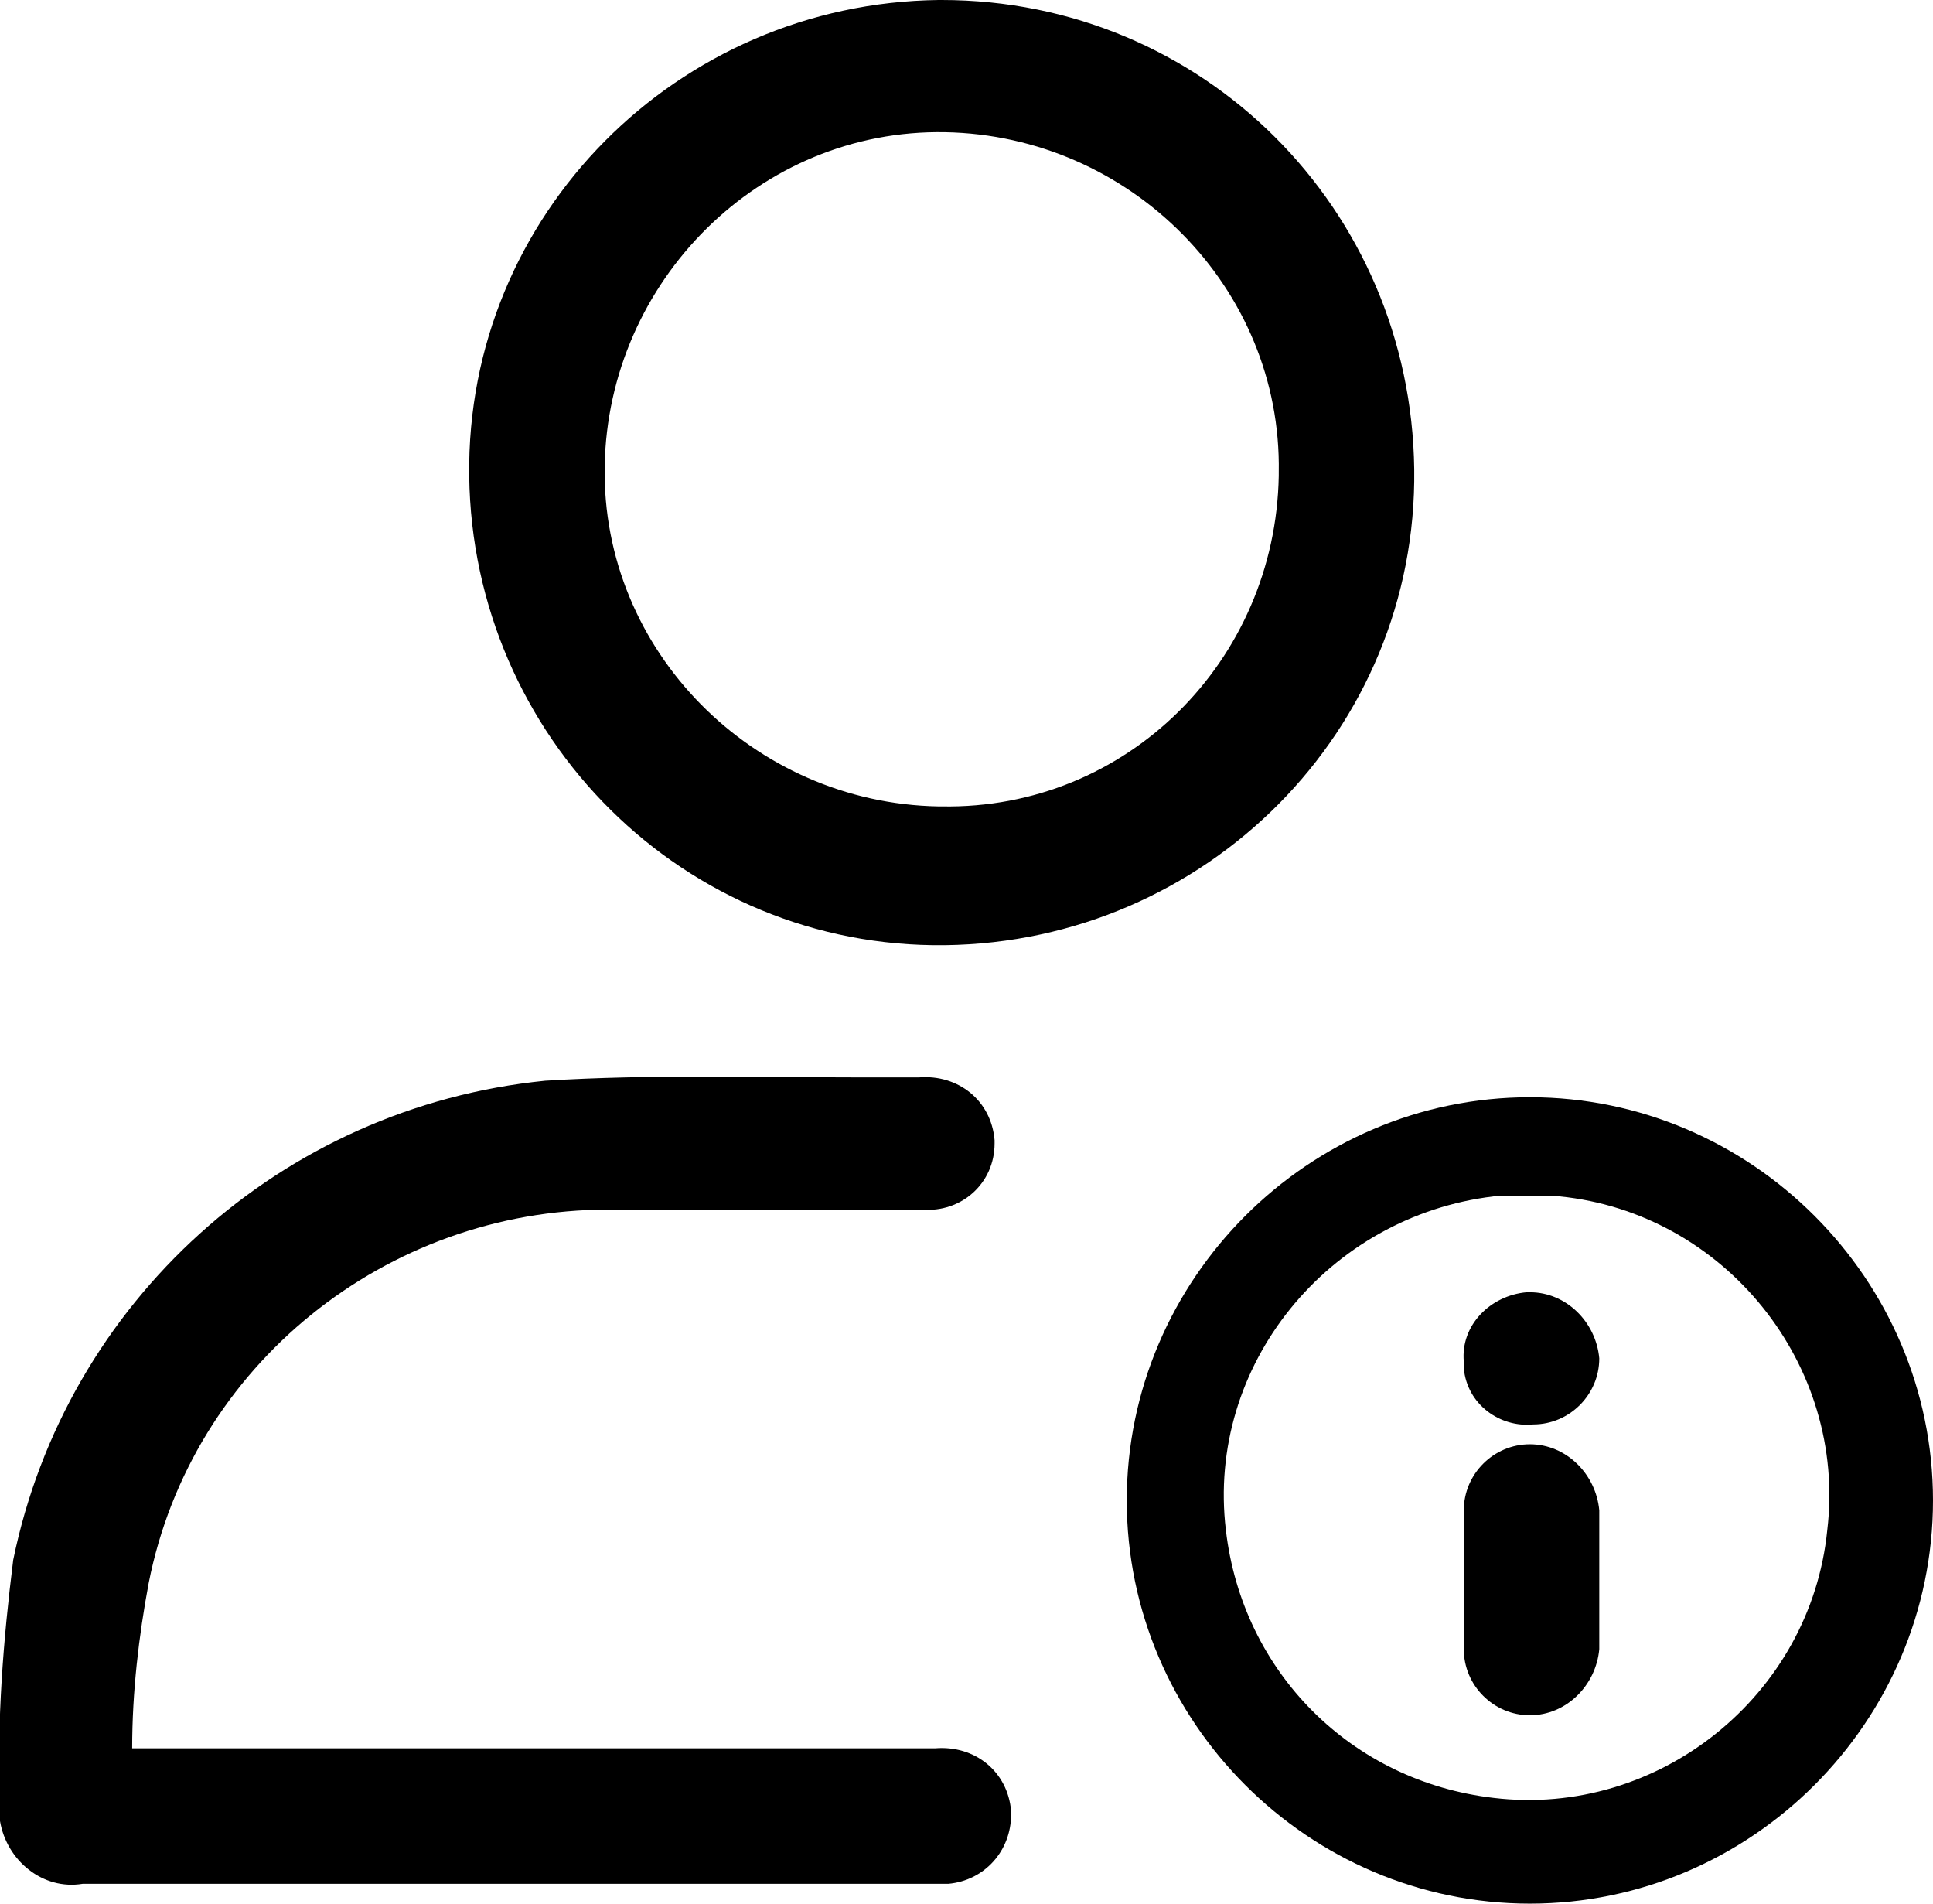 <?xml version="1.0" encoding="utf-8"?>
<!-- Generator: Adobe Illustrator 23.0.5, SVG Export Plug-In . SVG Version: 6.00 Build 0)  -->
<svg version="1.1" id="Layer_1" xmlns="http://www.w3.org/2000/svg" xmlns:xlink="http://www.w3.org/1999/xlink" x="0px" y="0px"
	 viewBox="0 0 58.5 57.6" style="enable-background:new 0 0 58.5 57.6;" xml:space="preserve">
<title>user (1)</title>
<path d="M42.8,14.2c0.1,7.9-6.3,14.3-14.2,14.4c-7.9,0.1-14.3-6.3-14.4-14.2C14.1,6.5,20.5,0.1,28.4,0c0,0,0.1,0,0.1,0
	C36.4,0,42.7,6.3,42.8,14.2z M38.7,14.3C38.8,8.7,34.2,4.1,28.6,4C23,3.9,18.4,8.5,18.3,14.1s4.5,10.2,10.1,10.3c0,0,0.1,0,0.1,0
	c5.6,0.1,10.1-4.4,10.2-10C38.7,14.4,38.7,14.3,38.7,14.3z"/>
<path d="M4,52.9h24.3c1.2-0.1,2.2,0.7,2.3,1.9c0,0,0,0.1,0,0.1c0,1.1-0.8,2-1.9,2.1H2.5c-1.2,0.2-2.3-0.7-2.5-1.9c0-0.2,0-0.4,0-0.6
	c-0.1-2.4,0.1-4.9,0.4-7.3C2,39.4,8.5,33.5,16.5,32.7c3.2-0.2,6.5-0.1,9.7-0.1h1.6c1.2-0.1,2.2,0.7,2.3,1.9c0,0,0,0.1,0,0.1
	c0,1.2-1,2.1-2.2,2c0,0-0.1,0-0.1,0h-9.4c-6.7,0-12.6,4.7-13.9,11.3C4.2,49.5,4,51.2,4,52.9z"/>
<path d="M46.3,33.2c6.7,0,12.2,5.5,12.2,12.2c0,6.7-5.5,12.2-12.2,12.2c-6.7,0-12.2-5.5-12.2-12.2S39.6,33.2,46.3,33.2z M45.2,36.2
	c-5,0.6-8.7,5.1-8.1,10.1c0.5,4.3,3.8,7.6,8.1,8.1c5,0.6,9.6-3.1,10.1-8.1c0.6-5-3.1-9.6-8.1-10.1C46.6,36.2,45.9,36.2,45.2,36.2z"
	/>
<path d="M48.4,47.8v2.1c-0.1,1.1-1,2-2.1,2c-1.1,0-2-0.9-2-2c0,0,0-0.1,0-0.1v-4.1c0-1.1,0.9-2,2-2c1.1,0,2,0.9,2.1,2V47.8z"/>
<path d="M46.4,43.1c-1,0.1-2-0.6-2.1-1.7c0-0.1,0-0.1,0-0.2c-0.1-1.1,0.8-2,1.9-2.1c0,0,0.1,0,0.1,0c1.1,0,2,0.9,2.1,2
	C48.4,42.2,47.5,43.1,46.4,43.1z"/>
</svg>
